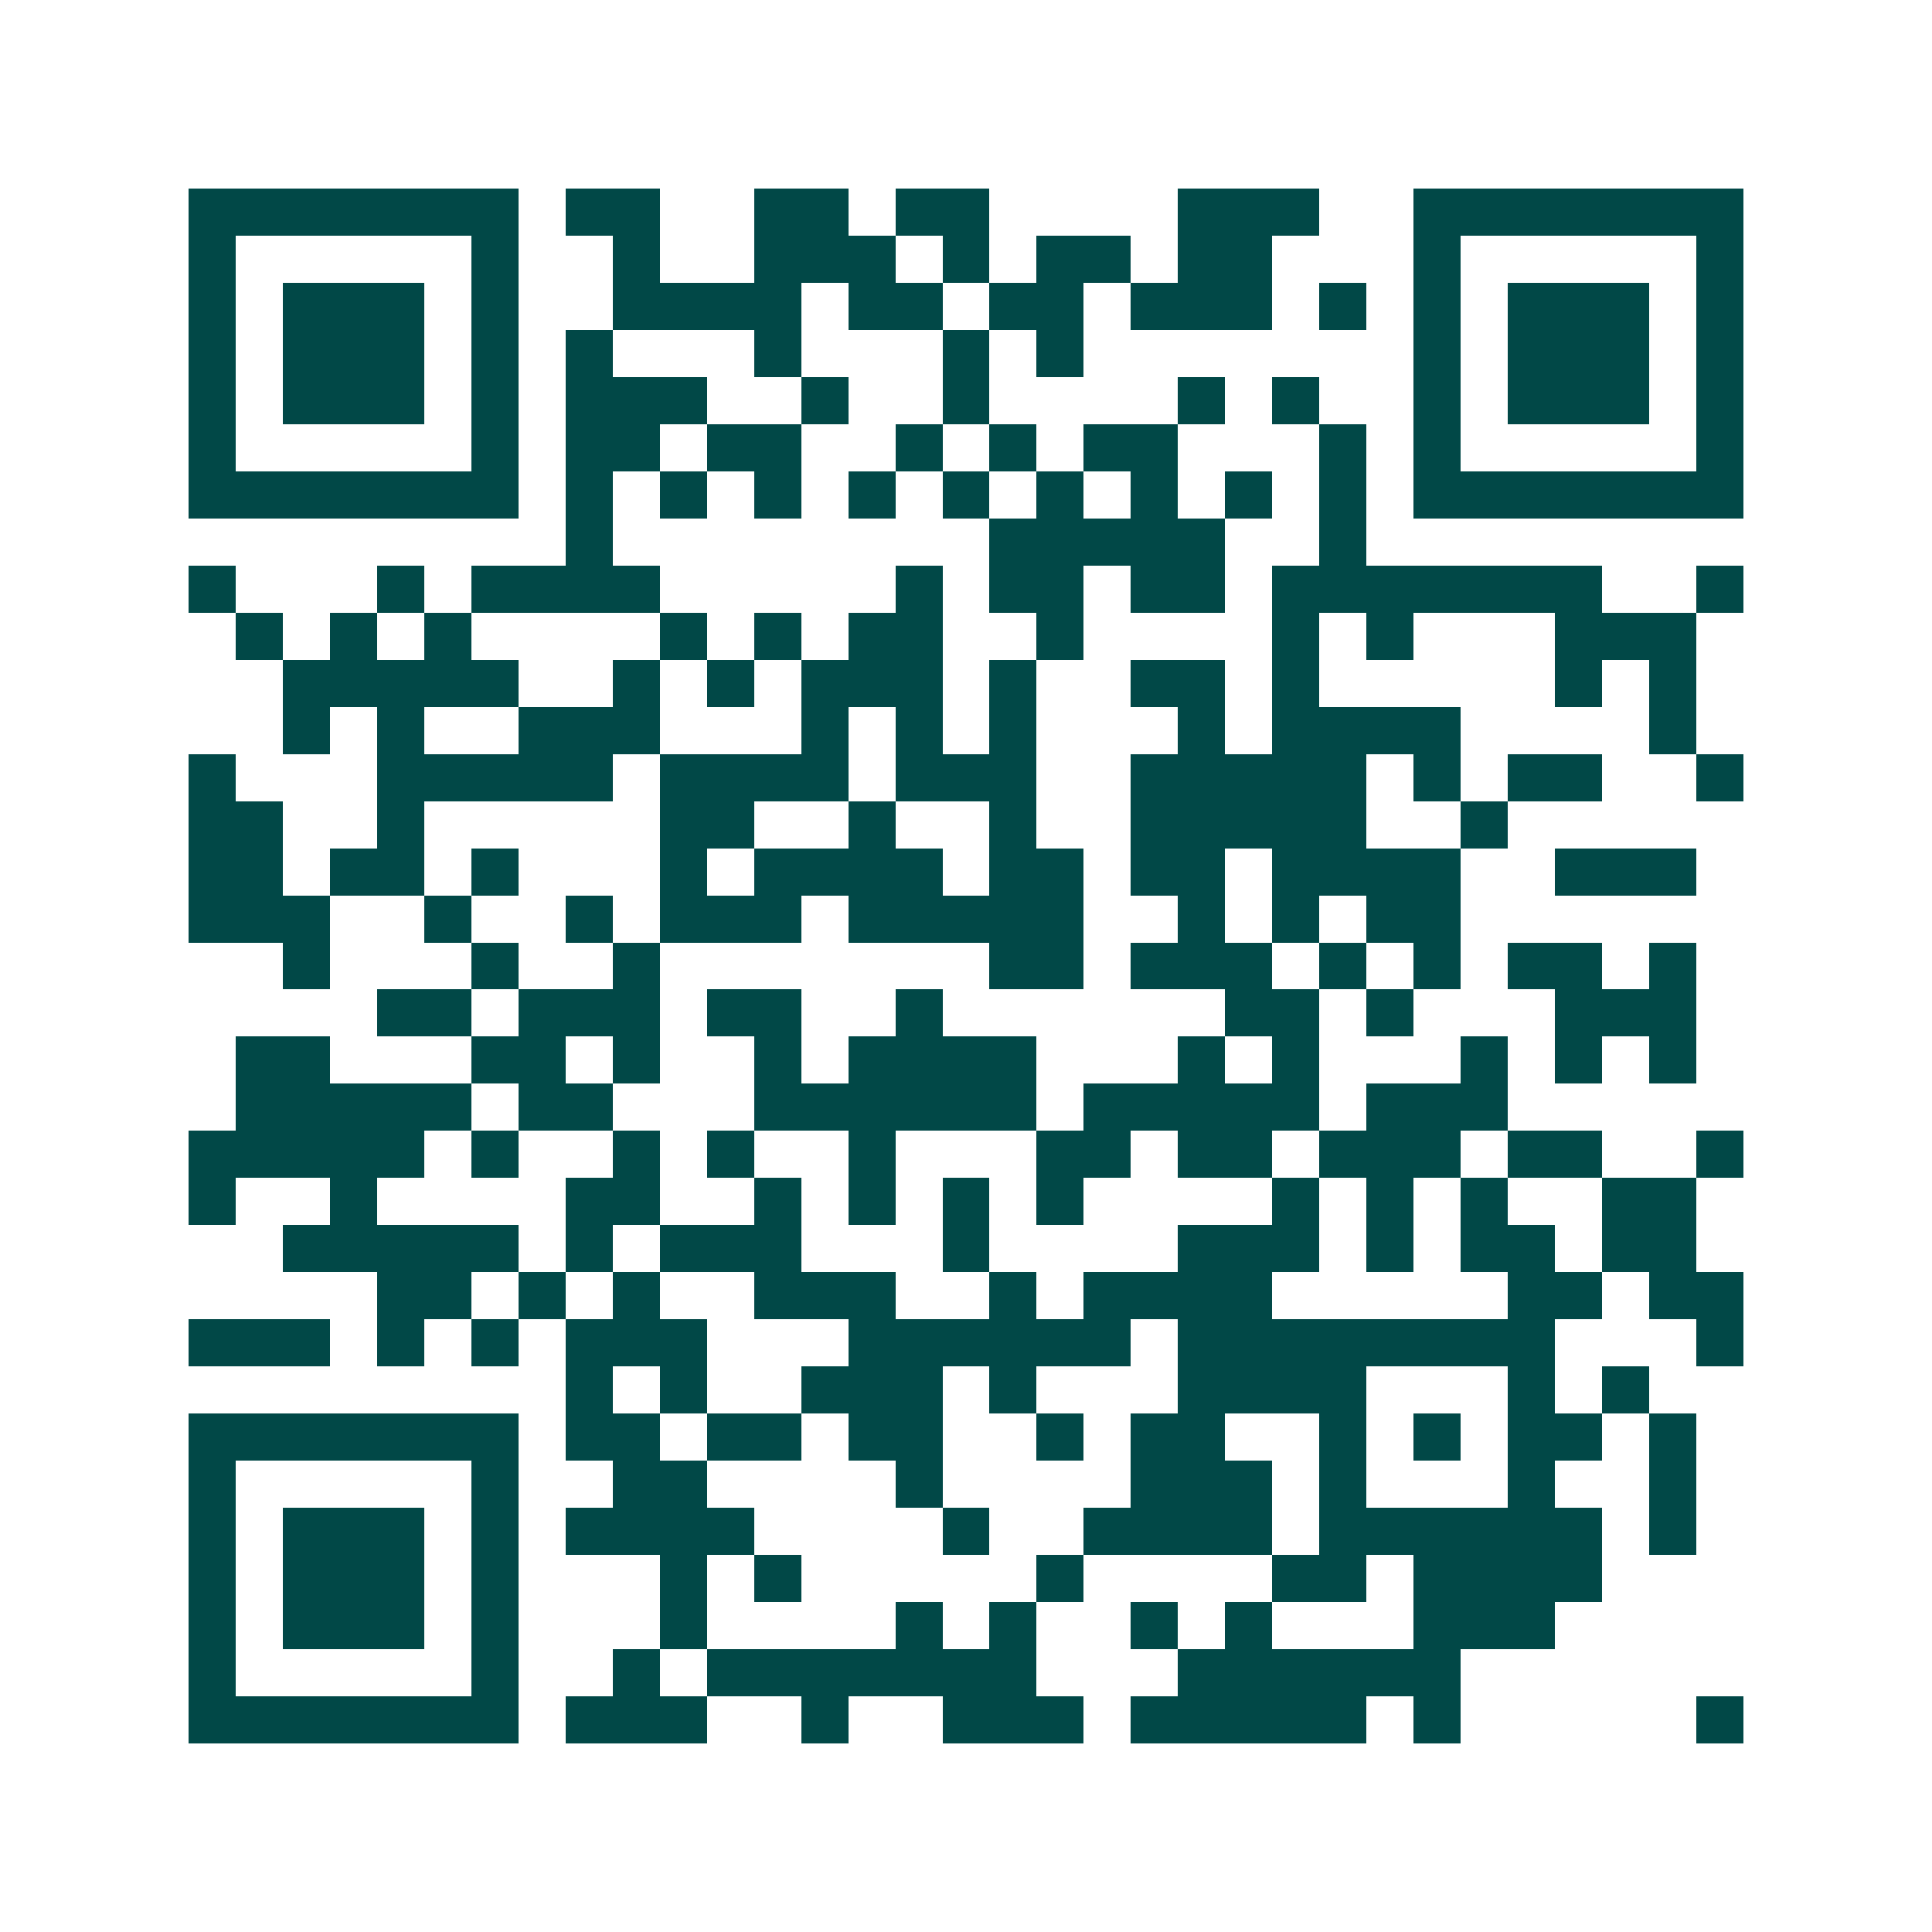<svg xmlns="http://www.w3.org/2000/svg" width="200" height="200" viewBox="0 0 41 41" shape-rendering="crispEdges"><path fill="#ffffff" d="M0 0h41v41H0z"/><path stroke="#014847" d="M4 4.5h7m1 0h2m2 0h2m1 0h2m4 0h3m2 0h7M4 5.5h1m5 0h1m2 0h1m2 0h3m1 0h1m1 0h2m1 0h2m3 0h1m5 0h1M4 6.5h1m1 0h3m1 0h1m2 0h4m1 0h2m1 0h2m1 0h3m1 0h1m1 0h1m1 0h3m1 0h1M4 7.5h1m1 0h3m1 0h1m1 0h1m3 0h1m3 0h1m1 0h1m7 0h1m1 0h3m1 0h1M4 8.5h1m1 0h3m1 0h1m1 0h3m2 0h1m2 0h1m4 0h1m1 0h1m2 0h1m1 0h3m1 0h1M4 9.5h1m5 0h1m1 0h2m1 0h2m2 0h1m1 0h1m1 0h2m3 0h1m1 0h1m5 0h1M4 10.5h7m1 0h1m1 0h1m1 0h1m1 0h1m1 0h1m1 0h1m1 0h1m1 0h1m1 0h1m1 0h7M12 11.5h1m8 0h5m2 0h1M4 12.5h1m3 0h1m1 0h4m5 0h1m1 0h2m1 0h2m1 0h7m2 0h1M5 13.5h1m1 0h1m1 0h1m4 0h1m1 0h1m1 0h2m2 0h1m4 0h1m1 0h1m3 0h3M6 14.5h5m2 0h1m1 0h1m1 0h3m1 0h1m2 0h2m1 0h1m5 0h1m1 0h1M6 15.5h1m1 0h1m2 0h3m3 0h1m1 0h1m1 0h1m3 0h1m1 0h4m4 0h1M4 16.5h1m3 0h5m1 0h4m1 0h3m2 0h5m1 0h1m1 0h2m2 0h1M4 17.5h2m2 0h1m5 0h2m2 0h1m2 0h1m2 0h5m2 0h1M4 18.5h2m1 0h2m1 0h1m3 0h1m1 0h4m1 0h2m1 0h2m1 0h4m2 0h3M4 19.5h3m2 0h1m2 0h1m1 0h3m1 0h5m2 0h1m1 0h1m1 0h2M6 20.5h1m3 0h1m2 0h1m7 0h2m1 0h3m1 0h1m1 0h1m1 0h2m1 0h1M8 21.5h2m1 0h3m1 0h2m2 0h1m6 0h2m1 0h1m3 0h3M5 22.5h2m3 0h2m1 0h1m2 0h1m1 0h4m3 0h1m1 0h1m3 0h1m1 0h1m1 0h1M5 23.5h5m1 0h2m3 0h6m1 0h5m1 0h3M4 24.5h5m1 0h1m2 0h1m1 0h1m2 0h1m3 0h2m1 0h2m1 0h3m1 0h2m2 0h1M4 25.5h1m2 0h1m4 0h2m2 0h1m1 0h1m1 0h1m1 0h1m4 0h1m1 0h1m1 0h1m2 0h2M6 26.5h5m1 0h1m1 0h3m3 0h1m4 0h3m1 0h1m1 0h2m1 0h2M8 27.5h2m1 0h1m1 0h1m2 0h3m2 0h1m1 0h4m5 0h2m1 0h2M4 28.5h3m1 0h1m1 0h1m1 0h3m3 0h6m1 0h8m3 0h1M12 29.5h1m1 0h1m2 0h3m1 0h1m3 0h4m3 0h1m1 0h1M4 30.5h7m1 0h2m1 0h2m1 0h2m2 0h1m1 0h2m2 0h1m1 0h1m1 0h2m1 0h1M4 31.5h1m5 0h1m2 0h2m4 0h1m4 0h3m1 0h1m3 0h1m2 0h1M4 32.5h1m1 0h3m1 0h1m1 0h4m4 0h1m2 0h4m1 0h6m1 0h1M4 33.5h1m1 0h3m1 0h1m3 0h1m1 0h1m5 0h1m4 0h2m1 0h4M4 34.5h1m1 0h3m1 0h1m3 0h1m4 0h1m1 0h1m2 0h1m1 0h1m3 0h3M4 35.5h1m5 0h1m2 0h1m1 0h7m3 0h6M4 36.5h7m1 0h3m2 0h1m2 0h3m1 0h5m1 0h1m5 0h1"/></svg>
